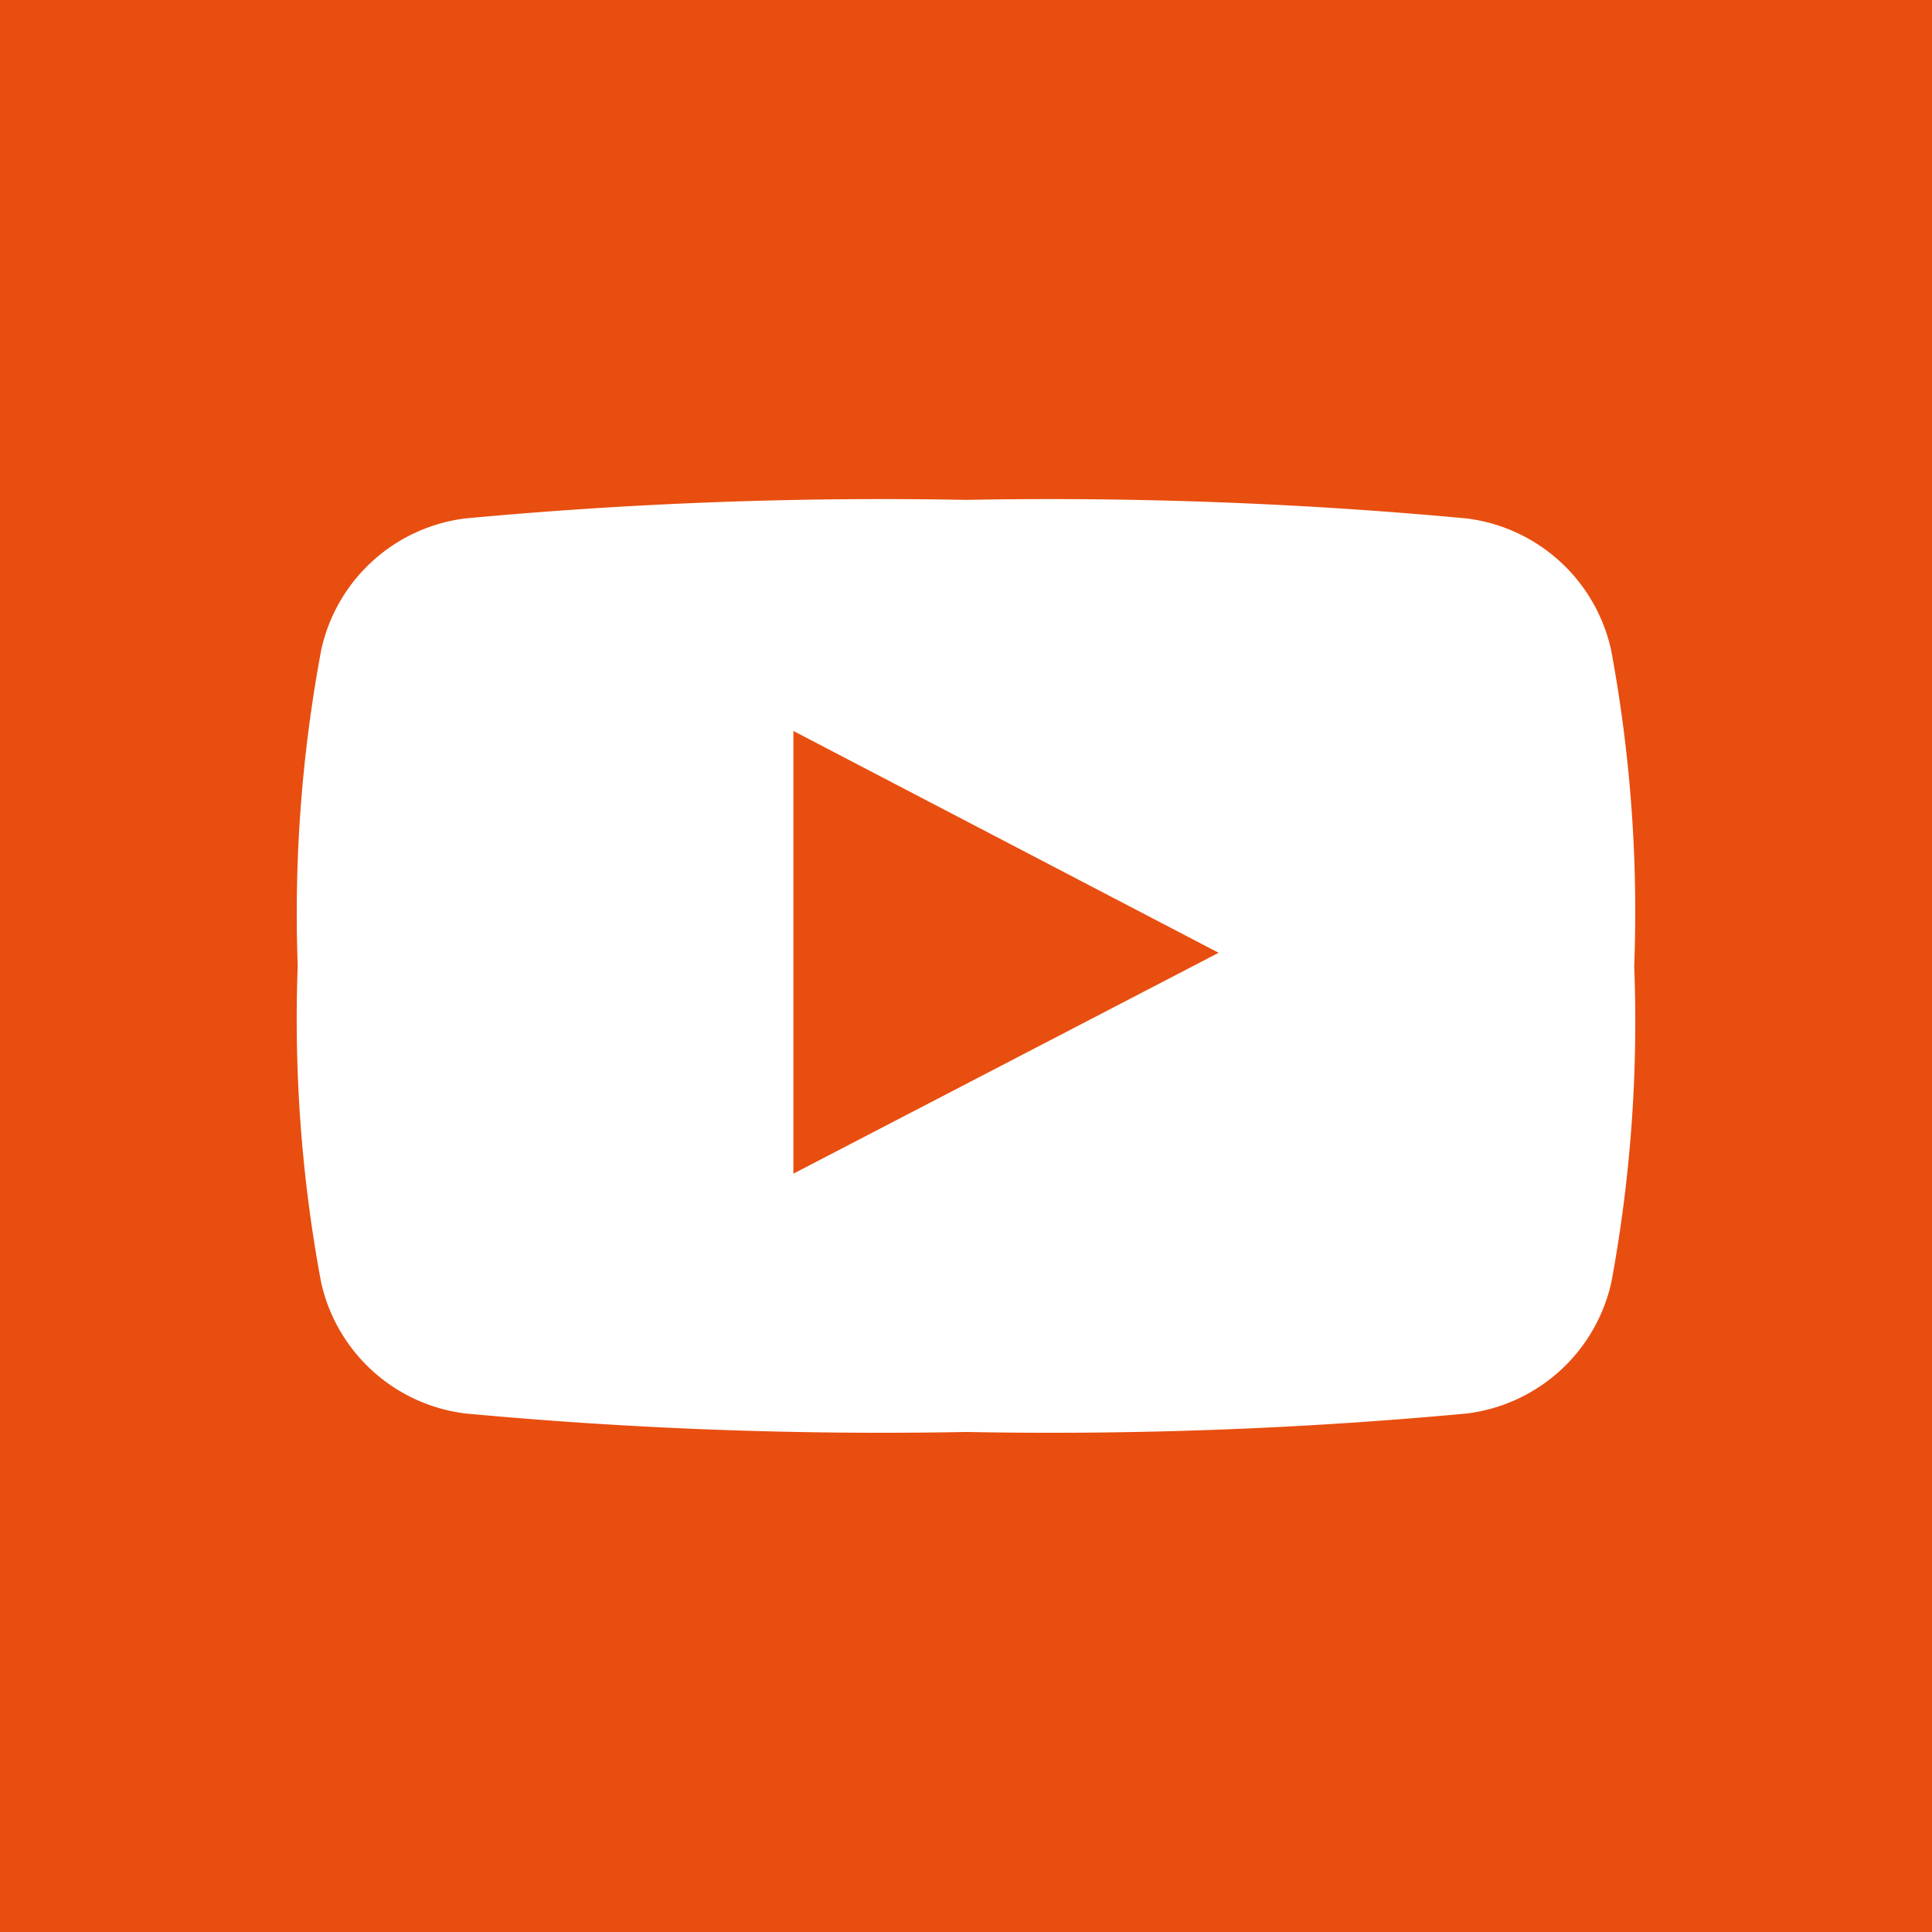 <svg id="_003-youtube" data-name="003-youtube" xmlns="http://www.w3.org/2000/svg" width="26.243" height="26.243" viewBox="0 0 26.243 26.243">
  <path id="Path_13" data-name="Path 13" d="M0,0V26.243H26.243V0ZM21.888,17.416A2.3,2.3,0,0,1,19.924,19.2a61.042,61.042,0,0,1-6.8.251,61.052,61.052,0,0,1-6.8-.251,2.294,2.294,0,0,1-1.963-1.786,19.428,19.428,0,0,1-.317-4.295,19.441,19.441,0,0,1,.32-4.294A2.293,2.293,0,0,1,6.32,7.042a61.076,61.076,0,0,1,6.8-.252,61.068,61.068,0,0,1,6.8.252,2.3,2.3,0,0,1,1.964,1.786,19.424,19.424,0,0,1,.314,4.294A19.446,19.446,0,0,1,21.888,17.416Z" fill="#e84e0f" fill-rule="evenodd"/>
  <path id="Path_14" data-name="Path 14" d="M186.855,178.238l5.776-3-5.776-3.013Z" transform="translate(-176.078 -162.296)" fill="#e84e0f" fill-rule="evenodd"/>
</svg>
